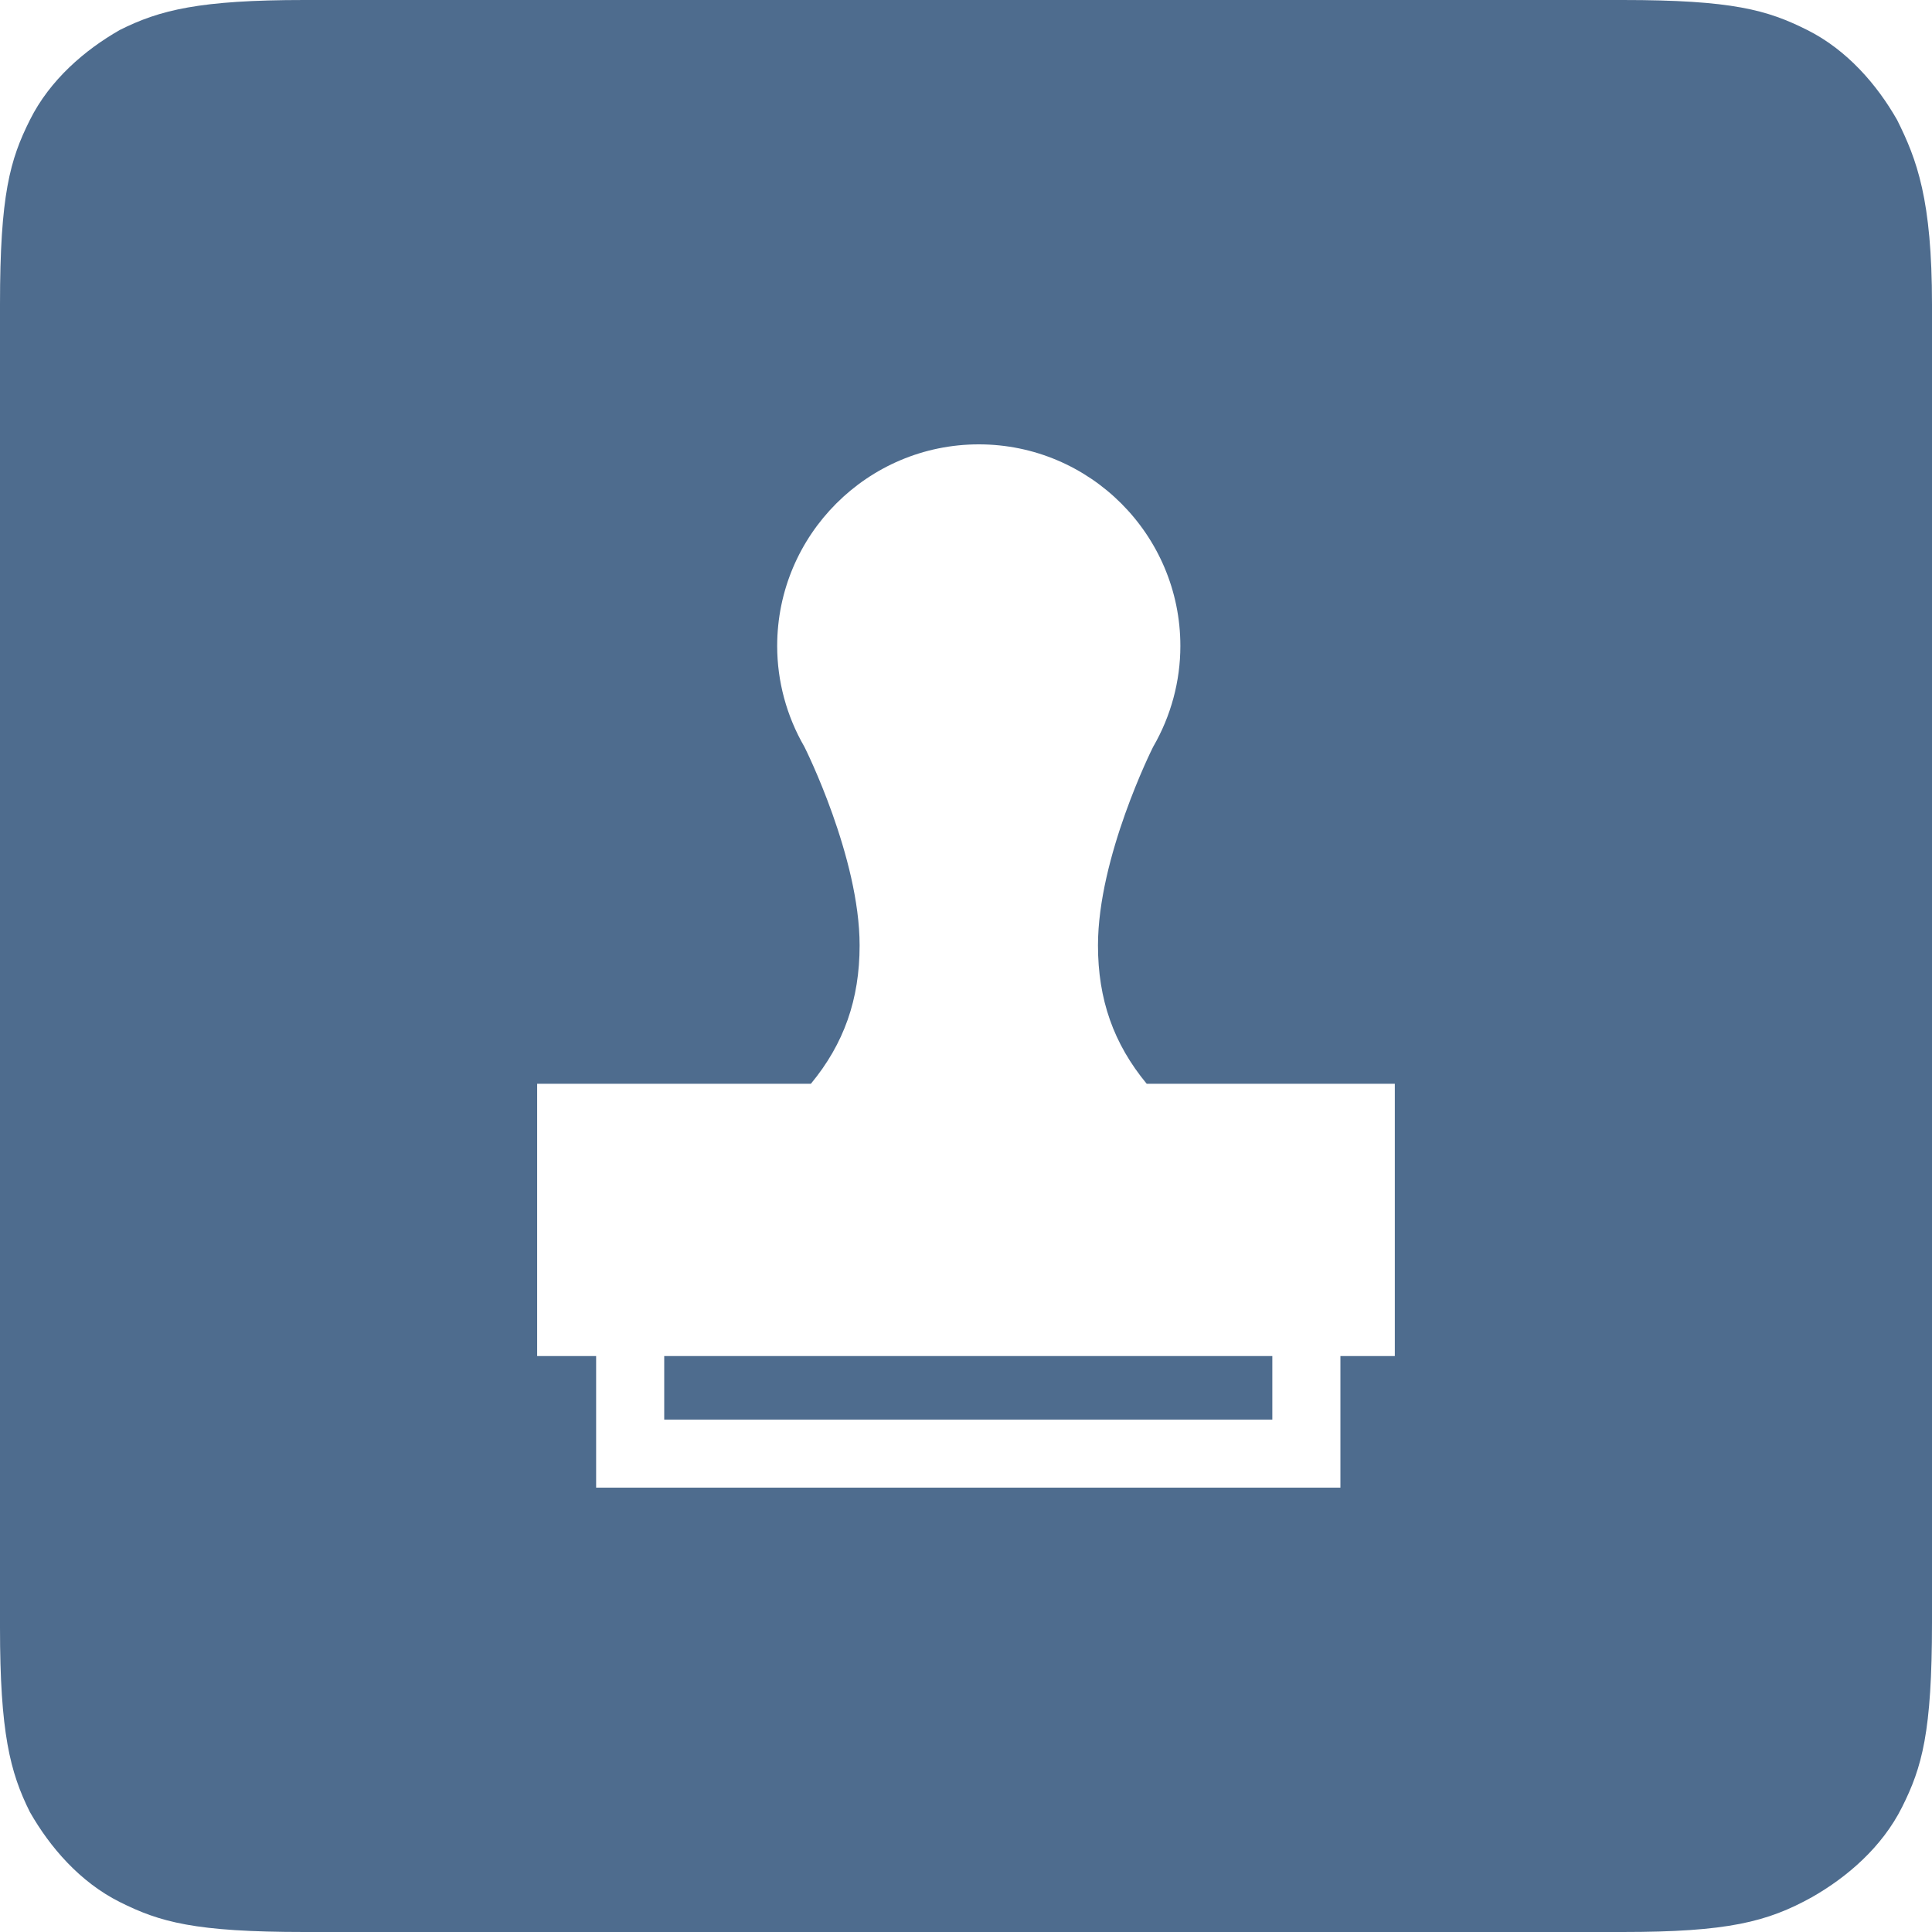 <svg version="1.1" id="icon" xmlns="http://www.w3.org/2000/svg" xmlns:xlink="http://www.w3.org/1999/xlink" x="0px" y="0px" viewBox="0 0 45 45" style="enable-background:new 0 0 45 45;" xml:space="preserve">
<g>
	<path style="fill:#4E6C8E;" d="M44.186,2.791c-0.465-0.815-1.163-1.628-2.093-2.093C41.163,0.232,40.349,0,37.791,0H7.093   C4.651,0,3.721,0.232,2.791,0.698C1.976,1.163,1.163,1.86,0.698,2.791C0.232,3.721,0,4.535,0,7.093v30.814   c0,2.442,0.232,3.372,0.698,4.302c0.465,0.815,1.163,1.628,2.093,2.093C3.721,44.768,4.535,45,7.093,45h30.698   c2.442,0,3.371-0.232,4.418-0.814c0.815-0.465,1.628-1.163,2.093-2.093C44.768,41.163,45,40.349,45,37.791V7.093   C45,4.651,44.651,3.721,44.186,2.791z M32.489,31.585h-1.268v3.065H13.885v-3.065h-1.374v-6.342h6.376   c0.771-0.932,1.135-1.966,1.135-3.223c0-2.053-1.266-4.586-1.279-4.611c-0.003-0.005-0.005-0.011-0.008-0.016   c-0.414-0.716-0.633-1.526-0.633-2.347c0-2.589,2.107-4.696,4.696-4.696c2.589,0,4.695,2.107,4.695,4.696   c0,0.821-0.219,1.632-0.633,2.347c-0.003,0.006-0.006,0.013-0.01,0.02c-0.011,0.022-1.276,2.55-1.276,4.607   c0,1.258,0.363,2.29,1.135,3.223h5.779V31.585z"/>
	<rect x="15.471" y="31.585" style="fill:#4E6C8E;" width="14.164" height="1.48"/>
</g>
</svg>